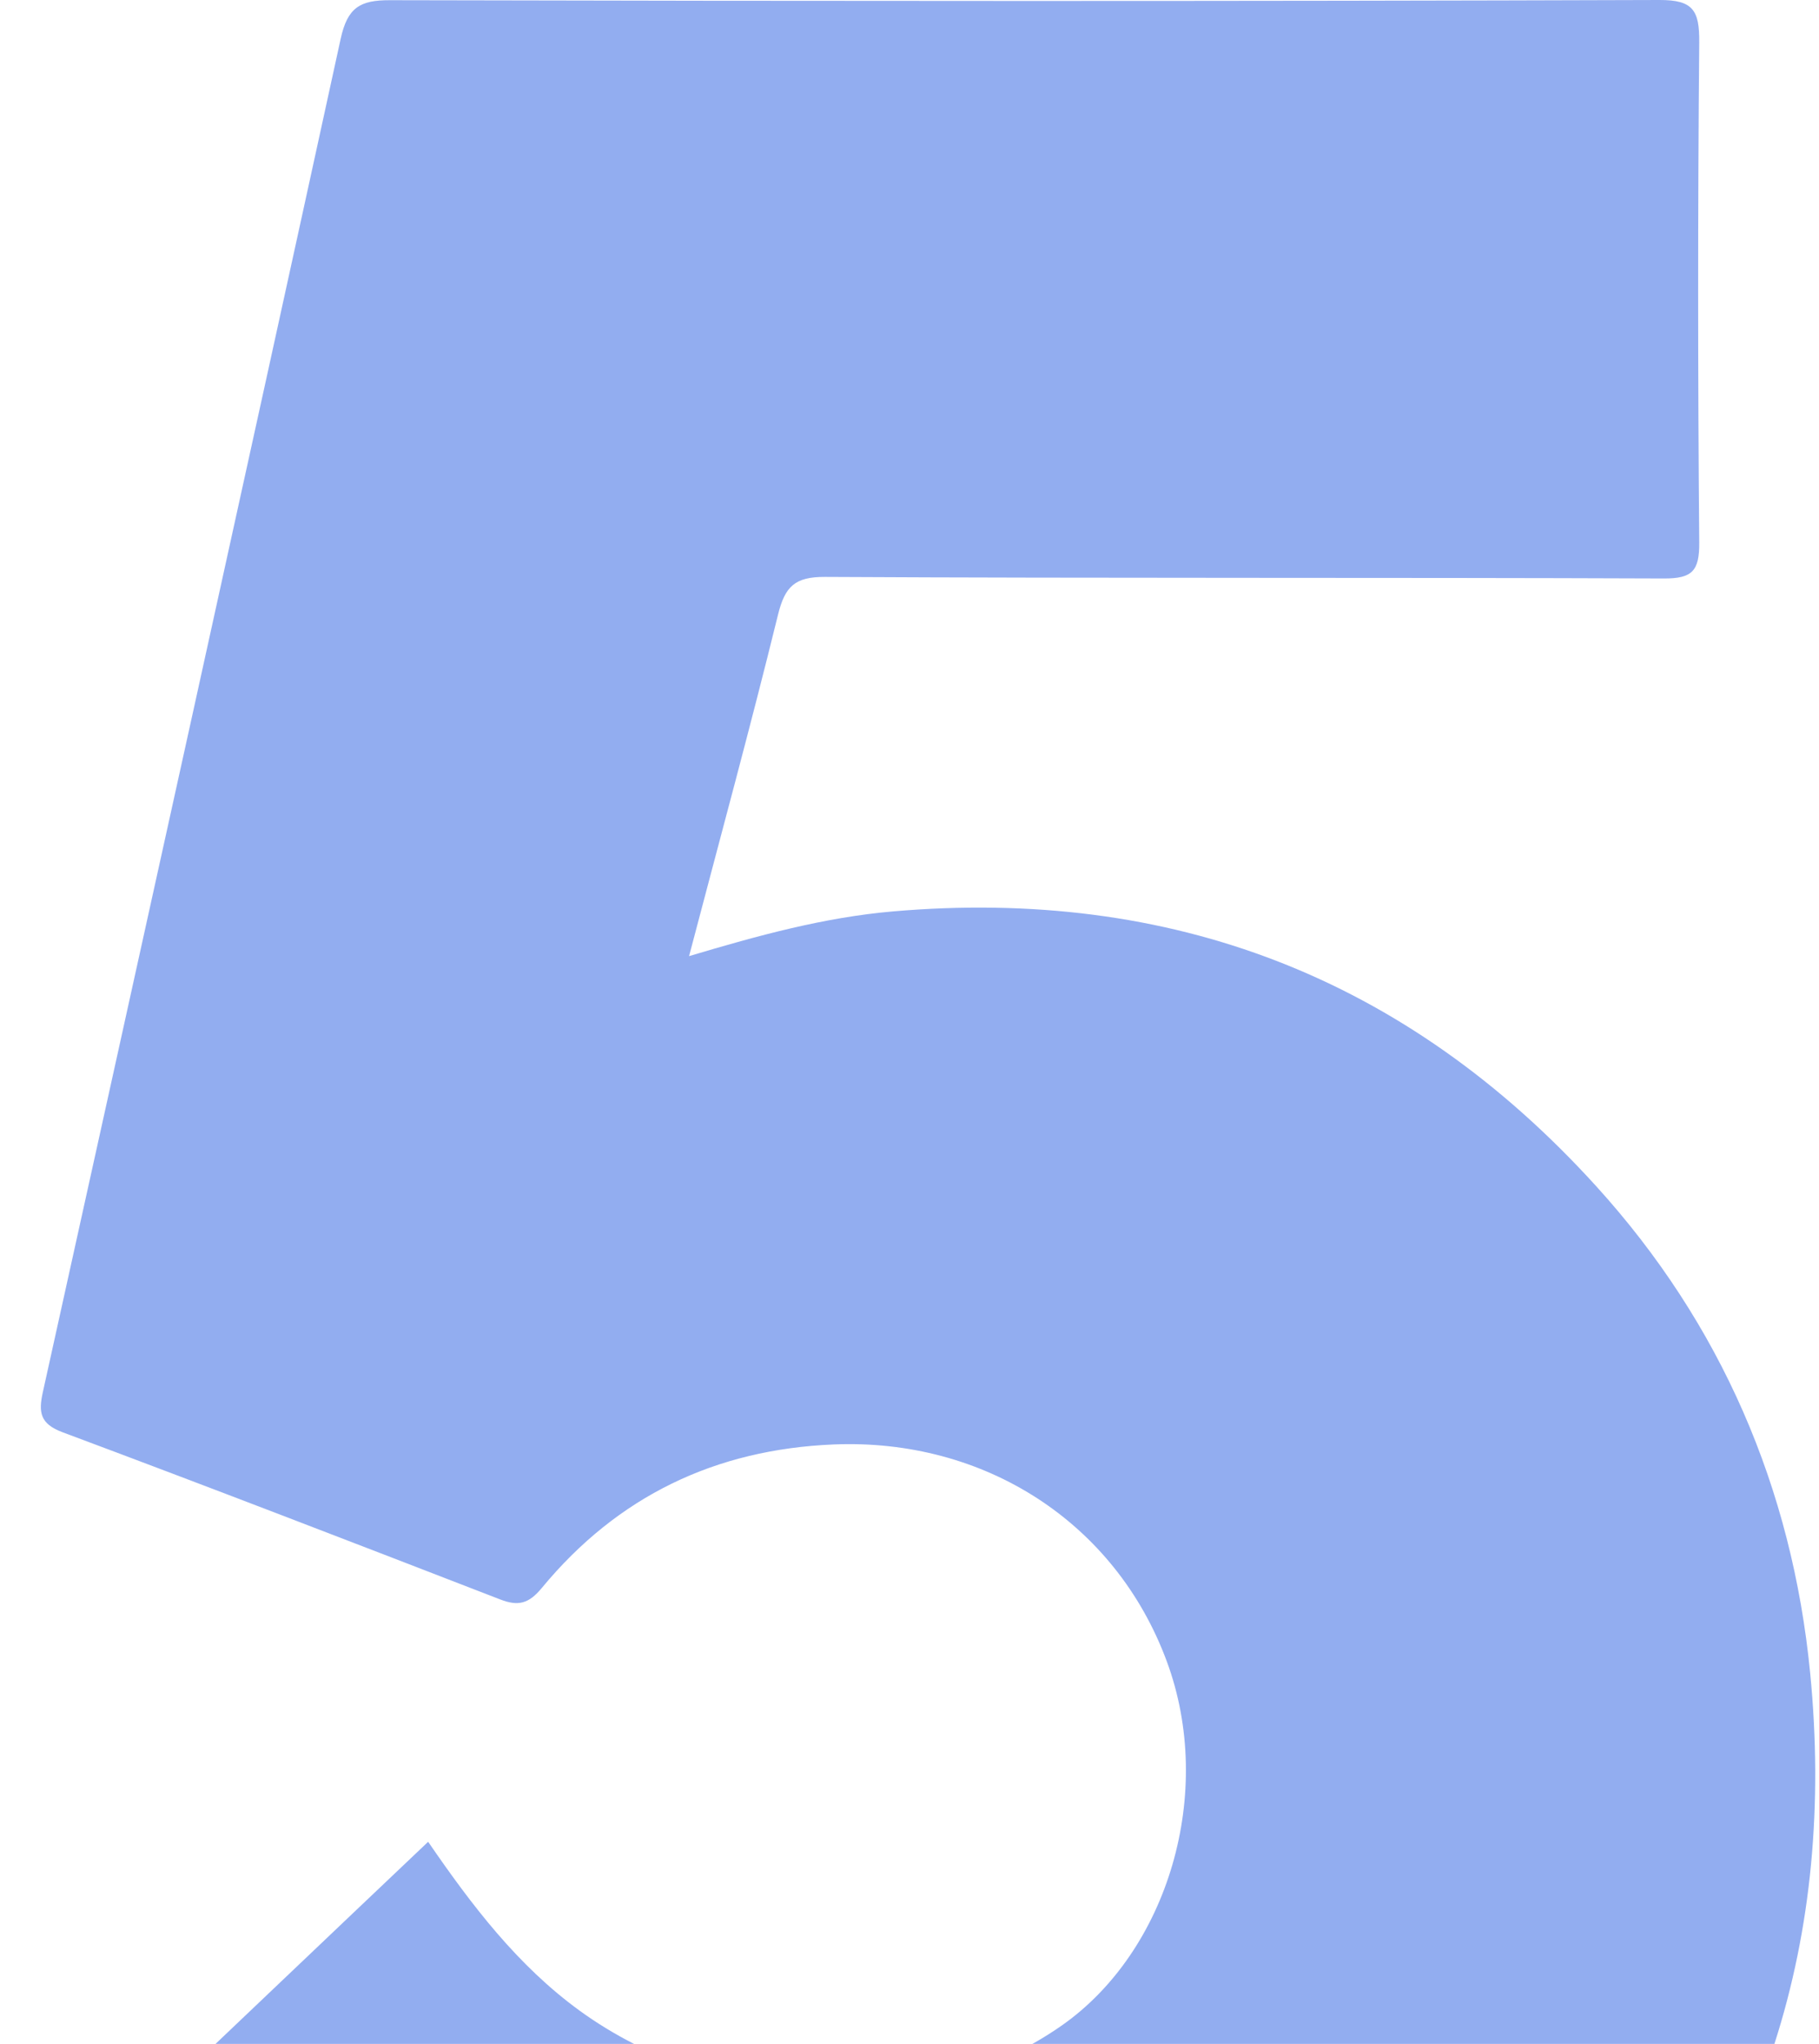 <svg width="268" height="301" viewBox="0 0 268 301" fill="none" xmlns="http://www.w3.org/2000/svg">
<path d="M101.512 140.811C111.781 137.746 121.461 135.1 131.54 134.224C172.427 130.684 207.127 143.809 235.175 174.693C253.525 194.898 264.032 219.12 266.697 246.368C270.485 285.066 259.93 319.5 233.528 347.891C208.831 374.444 178.185 389.016 142.675 392.927C92.252 398.485 48.662 383.248 11.944 347.434C8.042 343.636 5.024 338.897 1.341 334.842C-0.734 332.558 -0.258 331.302 1.808 329.36C18.539 313.618 35.166 297.753 51.822 281.925C55.533 278.395 59.245 274.873 63.081 271.237C69.534 280.641 76.291 289.492 85.409 296.116C105.291 310.554 135.613 312.857 156.418 298.305C172.065 287.36 179.089 264.042 171.903 244.655C164.327 224.183 145.007 211.792 122.793 212.724C105.433 213.457 91.034 220.291 79.822 233.862C77.899 236.194 76.339 236.575 73.693 235.547C52.24 227.248 30.769 218.968 9.212 210.925C5.881 209.679 5.662 207.975 6.309 205.034C20.995 138.612 35.69 72.199 50.185 5.749C51.194 1.085 53.059 0.019 57.427 0.029C119.776 0.171 182.125 0.2 244.483 0C249.451 -0.019 250.393 1.523 250.355 6.234C250.136 30.789 250.146 55.334 250.355 79.889C250.393 84.125 249.28 85.2 245.178 85.191C203.958 85.029 162.738 85.181 121.527 84.962C117.13 84.943 115.655 86.352 114.627 90.53C110.544 107.128 106.042 123.622 101.522 140.811" fill="#92ADF0"/>
</svg>

